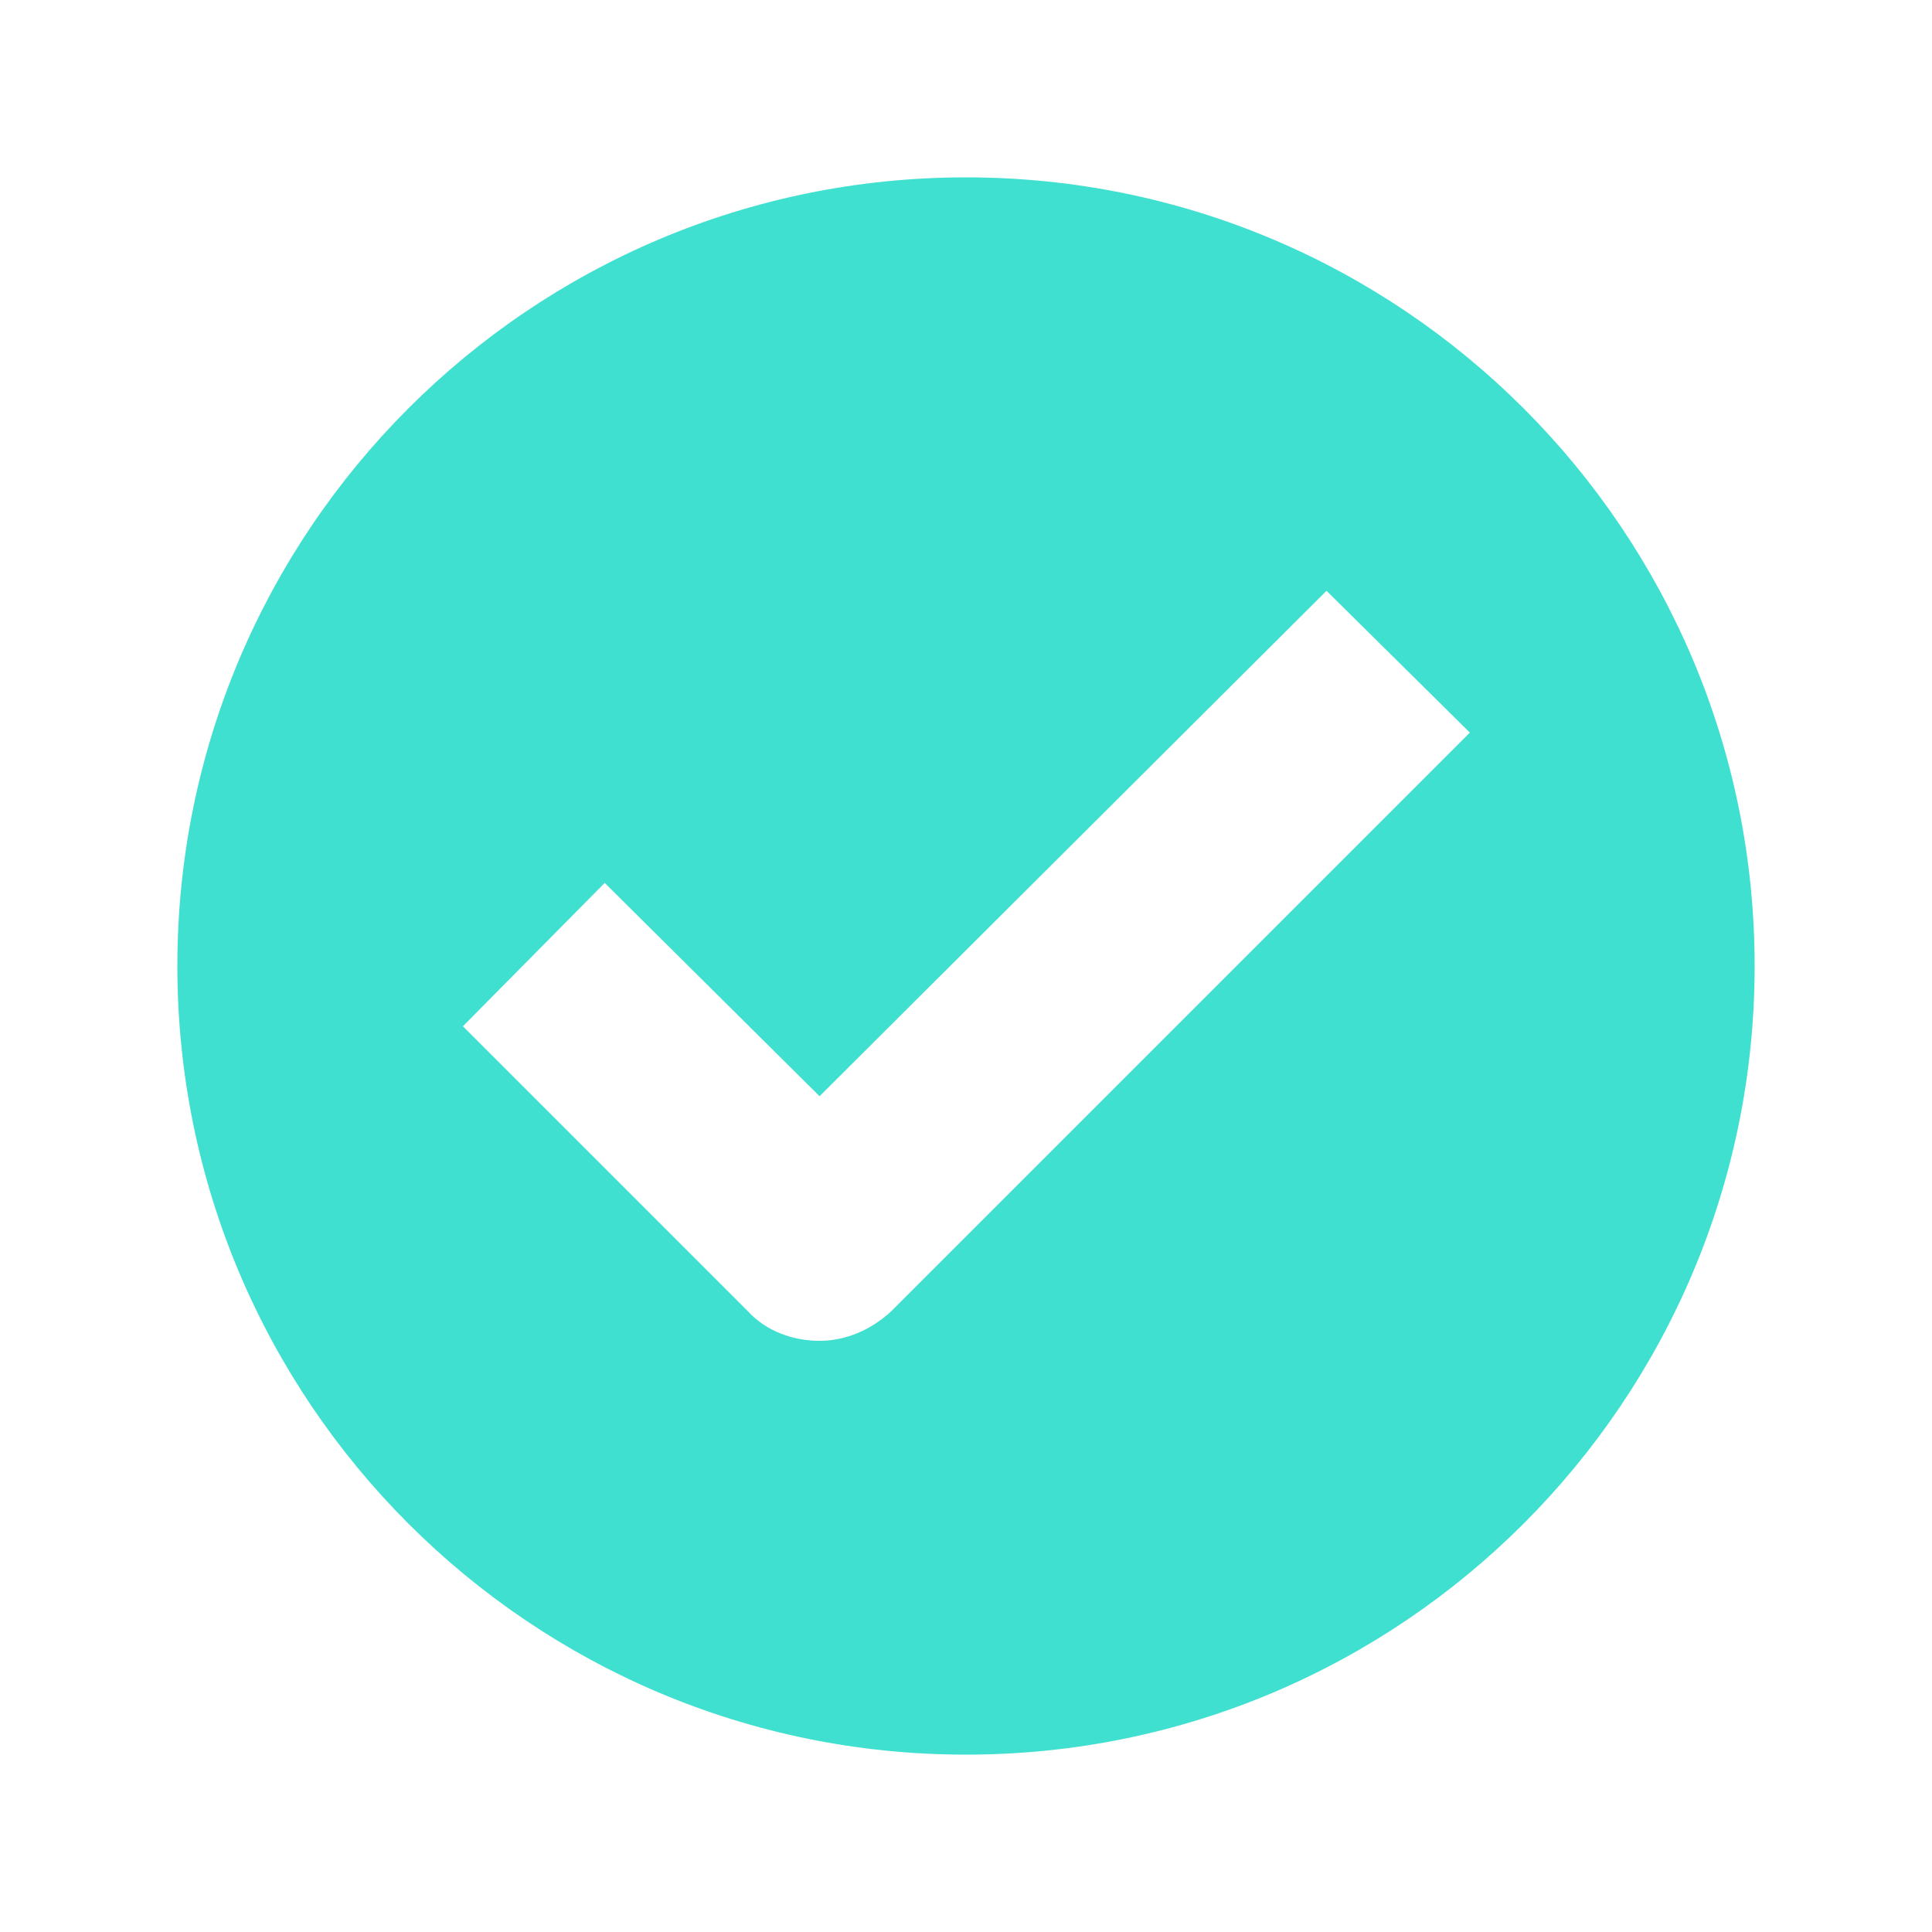 <?xml version="1.0" encoding="UTF-8"?>
<svg id="Layer_1" data-name="Layer 1" xmlns="http://www.w3.org/2000/svg" viewBox="0 0 50 50">
  <defs>
    <style>
      .cls-1 {
        fill: #40e0d0;
      }
    </style>
  </defs>
  <path class="cls-1" d="M25,4.59C13.73,4.59,4.59,13.73,4.59,25s9.14,20.41,20.41,20.41,20.41-9.14,20.41-20.41S36.27,4.59,25,4.59ZM23.06,33.94c-.51.47-1.16.76-1.85.76s-1.38-.25-1.85-.76l-7.38-7.38,3.67-3.71,5.56,5.52,13.12-13.08,3.71,3.67-14.97,14.97Z"/>
</svg>